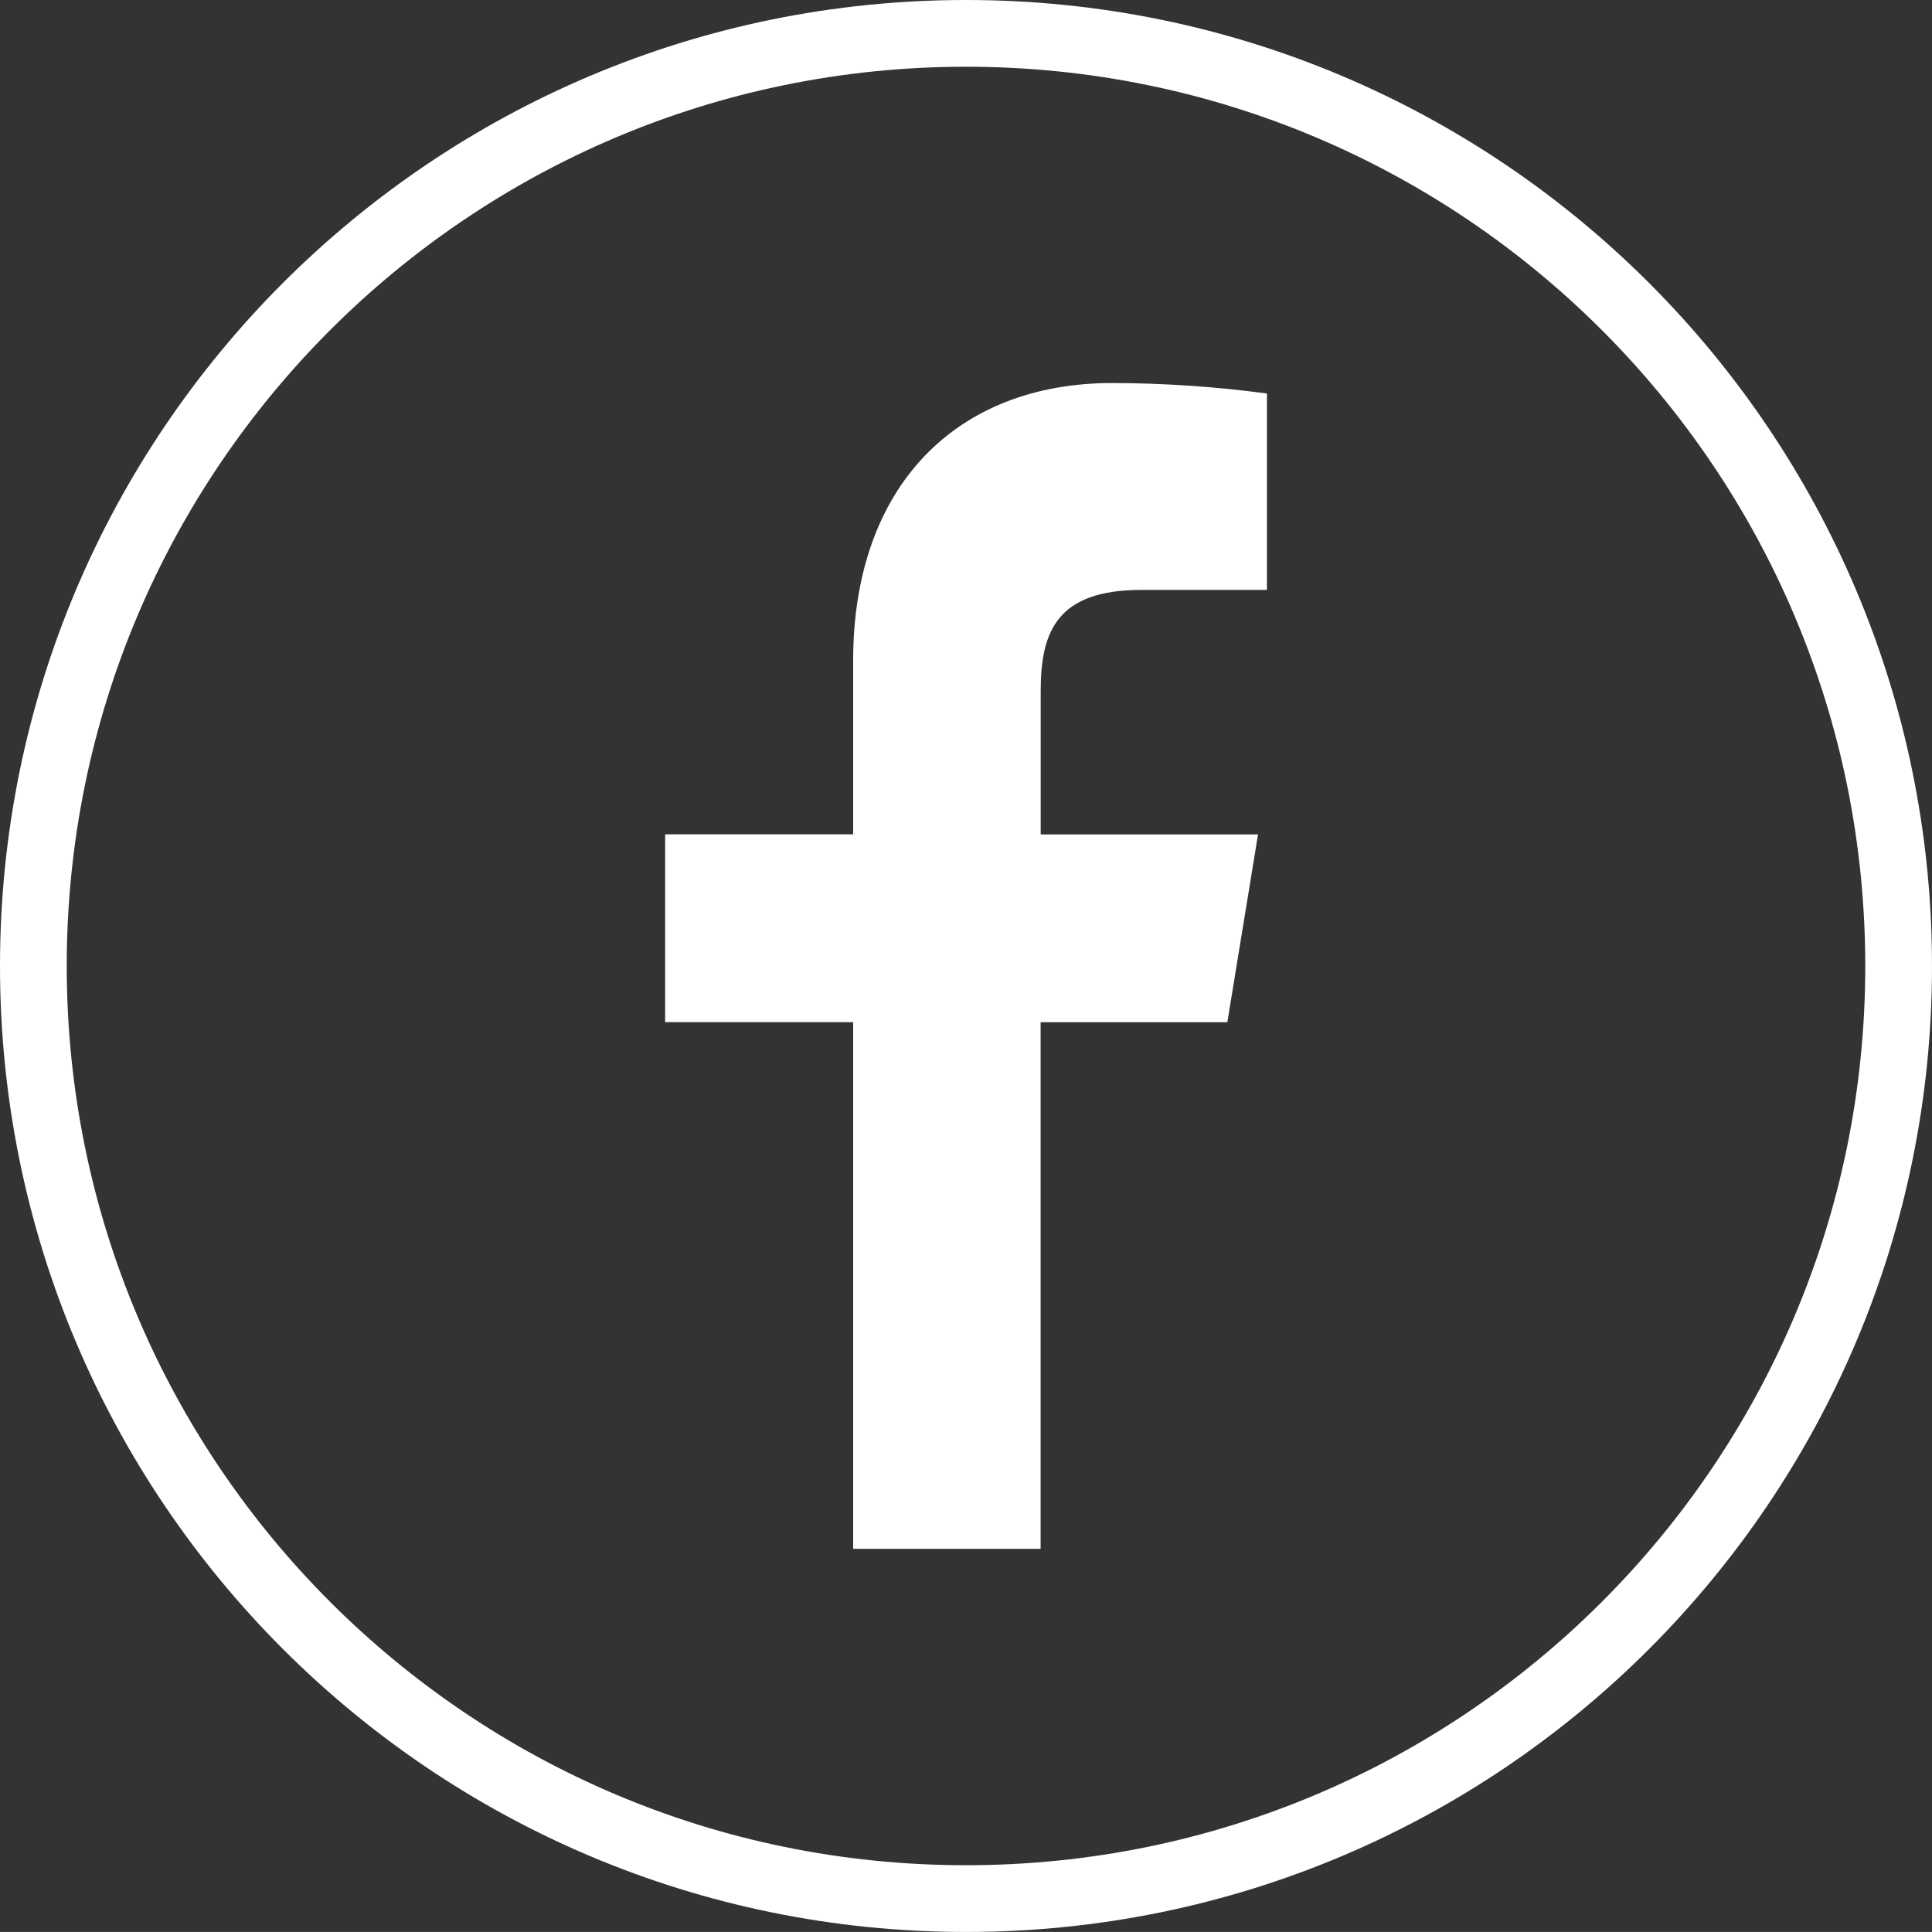 <?xml version="1.0" encoding="UTF-8"?>
<svg xmlns="http://www.w3.org/2000/svg" xmlns:xlink="http://www.w3.org/1999/xlink" version="1.1" id="Ebene_1" x="0px" y="0px" viewBox="0 0 51.238 51.237" style="enable-background:new 0 0 51.238 51.237;" xml:space="preserve">
<rect x="0" y="0" width="51.238" height="51.237" fill="#333333" stroke="none"/>
<style type="text/css">
	.st0{fill:none;stroke:#FFFFFF;stroke-width:1.77;}
	.st1{fill:#FFFFFF;}
</style>
<g id="Gruppe_1815" transform="translate(0 51.237)">
	<g>
		<g id="Gruppe_1814">
			<g id="Gruppe_1812" transform="translate(25.619 -50.352)">
				<path id="Pfad_2133" class="st0" d="M0,0c13.66,0,24.734,11.074,24.734,24.734l0,0c0,13.66-11.073,24.733-24.733,24.733      c-0,0-0.001,0-0.001,0c-13.66,0.001-24.733-11.072-24.734-24.732c0-0,0-0.001,0-0.001      C-24.734,11.074-13.66,0,0,0C0,0,0,0,0,0z"></path>
			</g>
			<g id="Gruppe_1813" transform="translate(22.626 -10.16)">
				<path id="Pfad_2134" class="st1" d="M0,0v-13.969h-4.986v-4.981H0v-4.6c0-4.637,2.738-7.369,6.874-7.369      c1.371,0.003,2.741,0.096,4.1,0.278v5.209h-3.33c-2.249,0-2.67,1.116-2.67,2.684v3.8h5.764l-0.814,4.981H4.972V0H0z"></path>
			</g>
		</g>
	</g>
</g>
<g>
</g>
<g>
</g>
<g>
</g>
<g>
</g>
<g>
</g>
<g>
</g>
</svg>

